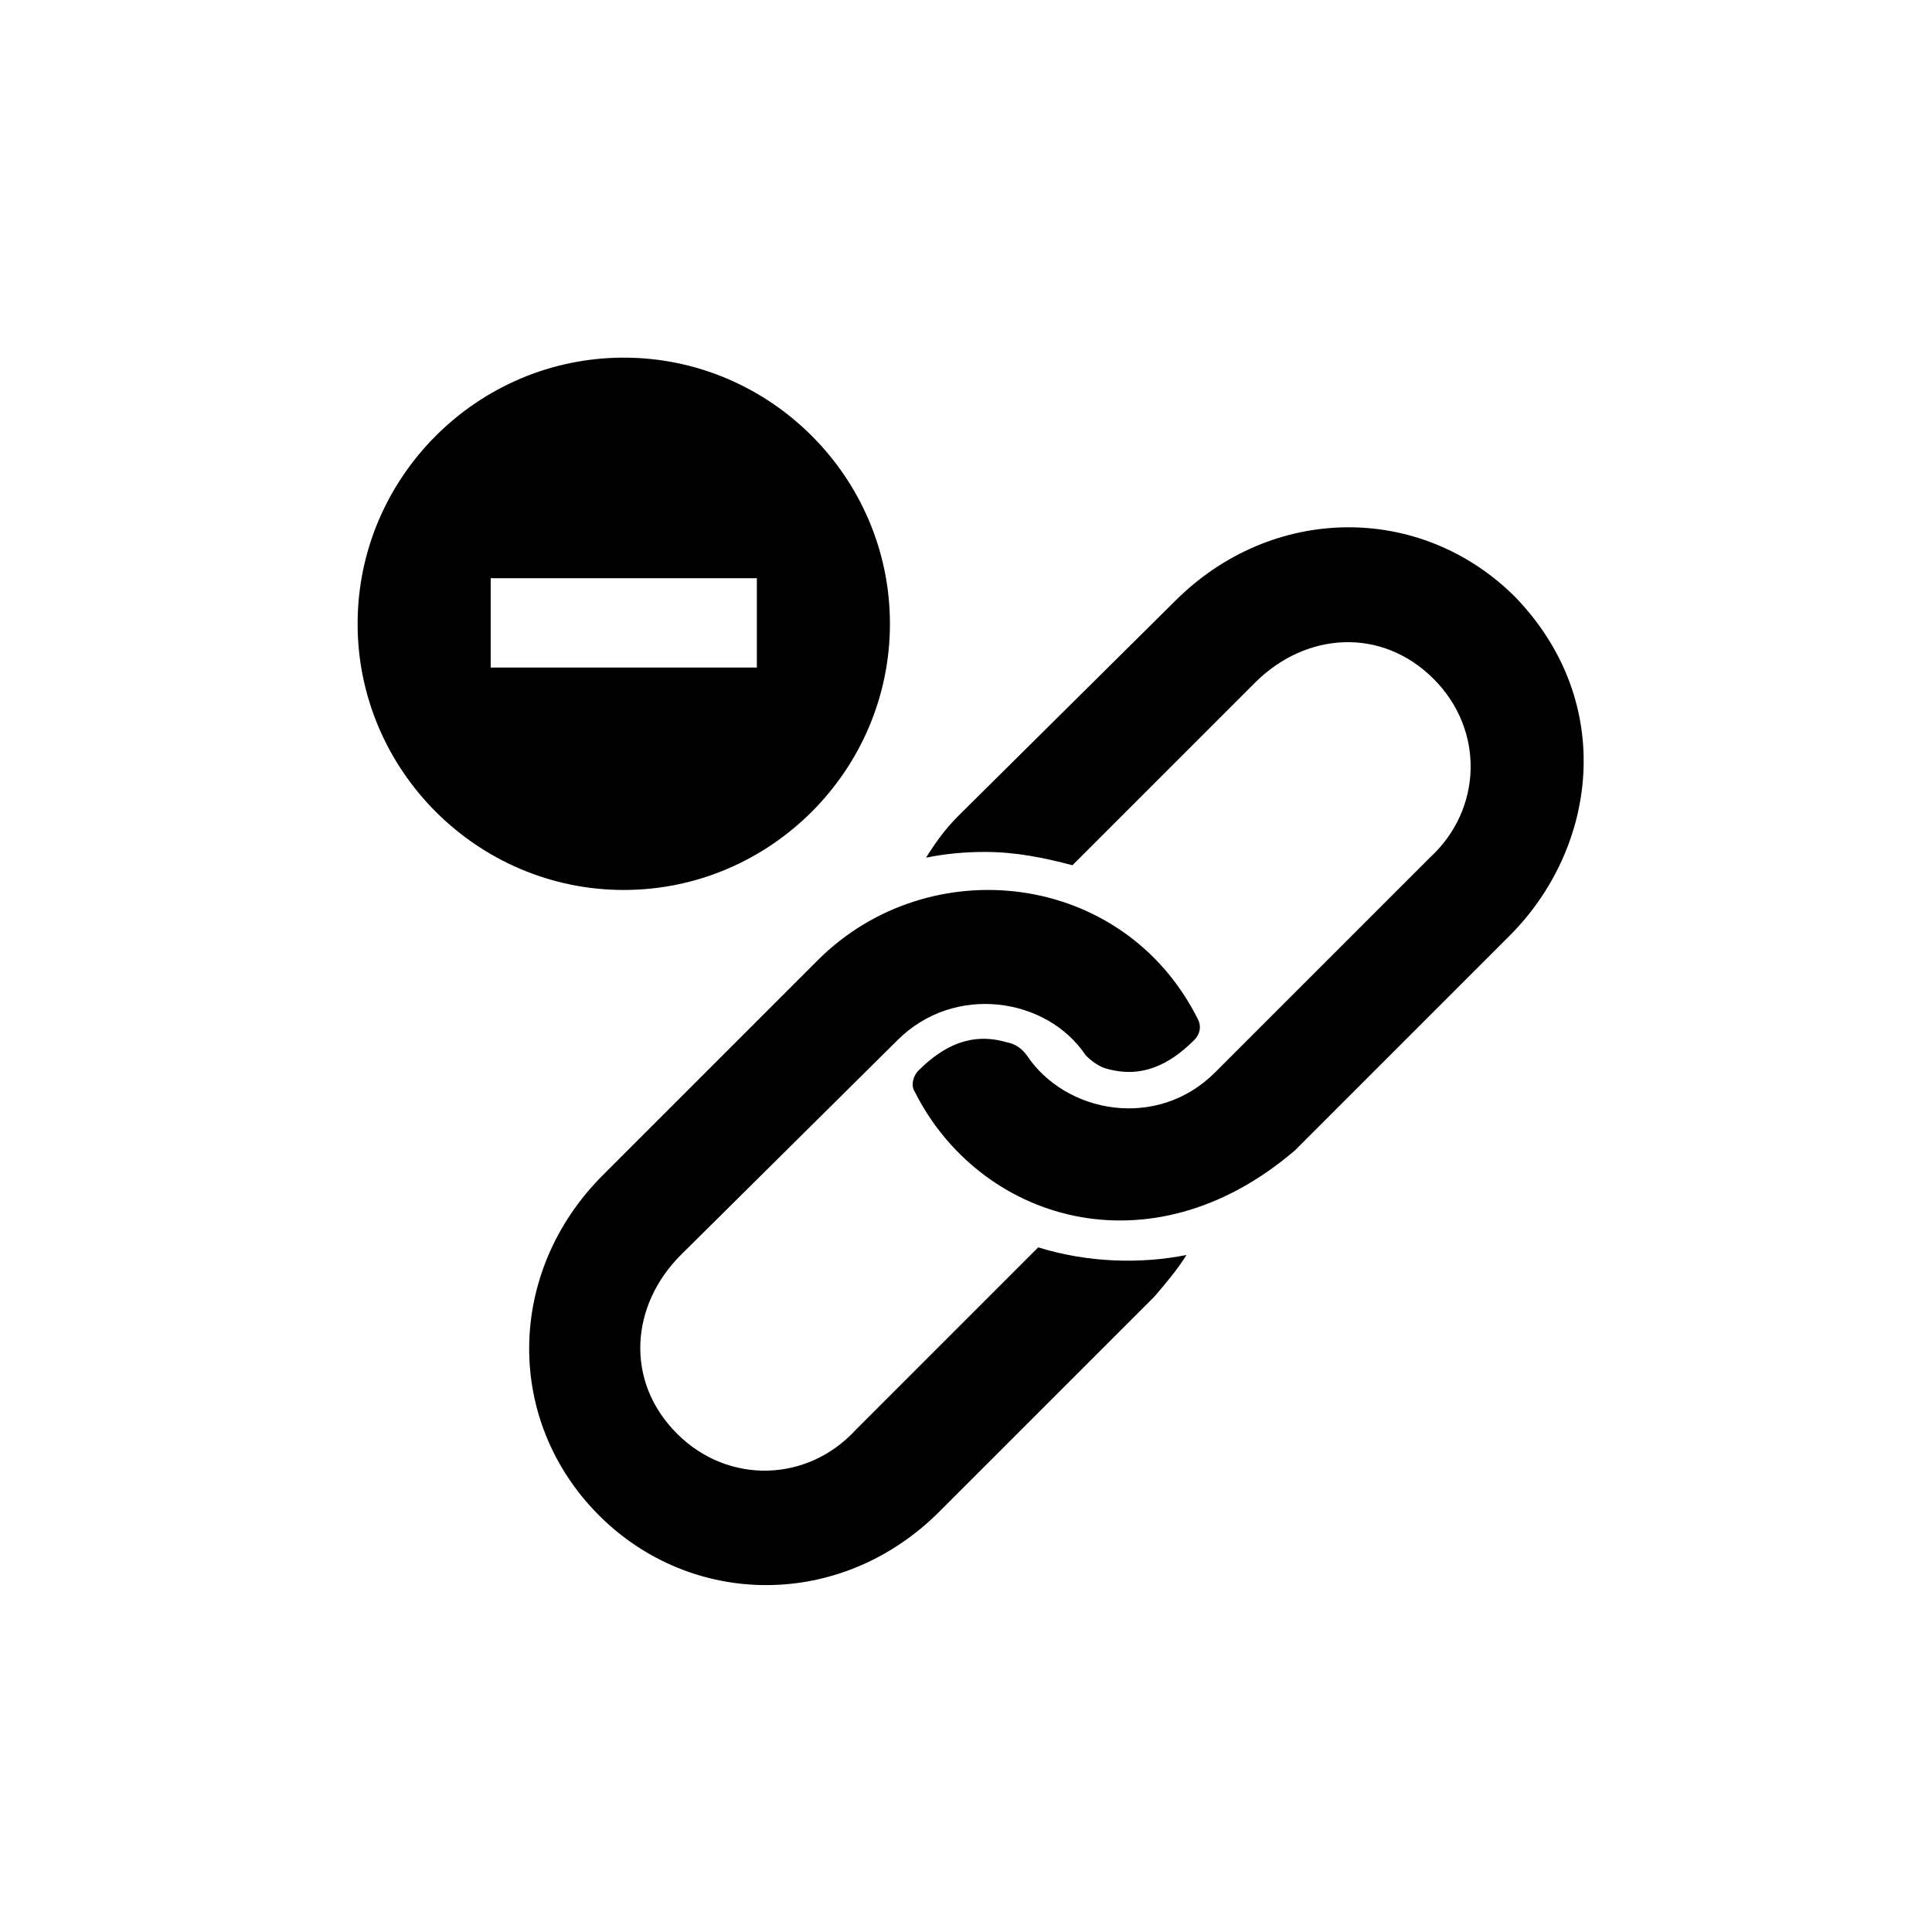 <?xml version="1.0" encoding="UTF-8"?>
<!-- Uploaded to: SVG Repo, www.svgrepo.com, Generator: SVG Repo Mixer Tools -->
<svg fill="#000000" width="800px" height="800px" version="1.1" viewBox="144 144 512 512" xmlns="http://www.w3.org/2000/svg">
 <path d="m458.44 476.58c-2.519 4.031-5.543 7.559-8.559 11.082l-56.938 56.934c-26.145 26.137-65.738 25.453-90.184 1.008-25.043-25.043-24.68-64.504 1.008-90.184l56.93-56.93c29.449-29.473 81.031-23.809 100.76 15.617 1.008 2.016 0.504 4.031-1.008 5.547-6.711 6.676-14.066 10.152-23.176 7.559-2.012-0.512-4.027-2.023-5.539-3.535-10.277-15.395-34.812-19.094-49.879-4.031l-57.434 56.934c-13.352 13.348-14.902 33.465-1.008 47.352 13.562 13.562 34.605 12.902 47.359-1.004l48.367-48.371c13.008 4.066 27.133 4.461 39.297 2.023zm87.156-174.32c-25.051-25.043-64.504-24.676-90.184 1.008l-57.43 56.934c-3.527 3.527-6.047 7.055-8.566 11.082 5.039-1.008 10.078-1.512 15.617-1.512 8.062 0 15.617 1.512 23.176 3.527l48.371-48.367c13.48-13.488 33.574-14.797 47.352-1.008 13.562 13.562 12.902 34.605-1.004 47.359l-56.934 56.93c-15.312 15.324-39.559 10.918-49.871-4.527-1.516-2.019-3.027-3.027-5.547-3.531-9.043-2.59-16.469 0.852-23.176 7.559-1.512 1.512-2.016 4.031-1.008 5.543 16.969 33.93 62.156 48.684 100.76 15.625l56.93-56.93c23.137-23.141 28.422-61.75 1.512-89.691zm-236.29 77.59c-38.793 0-70.535-31.738-70.535-70.535 0-38.793 31.738-70.535 70.535-70.535 38.793 0 70.535 31.738 70.535 70.535 0 38.793-31.742 70.535-70.535 70.535zm-35.266-58.945h70.535v-23.68h-70.535z"/>
</svg>